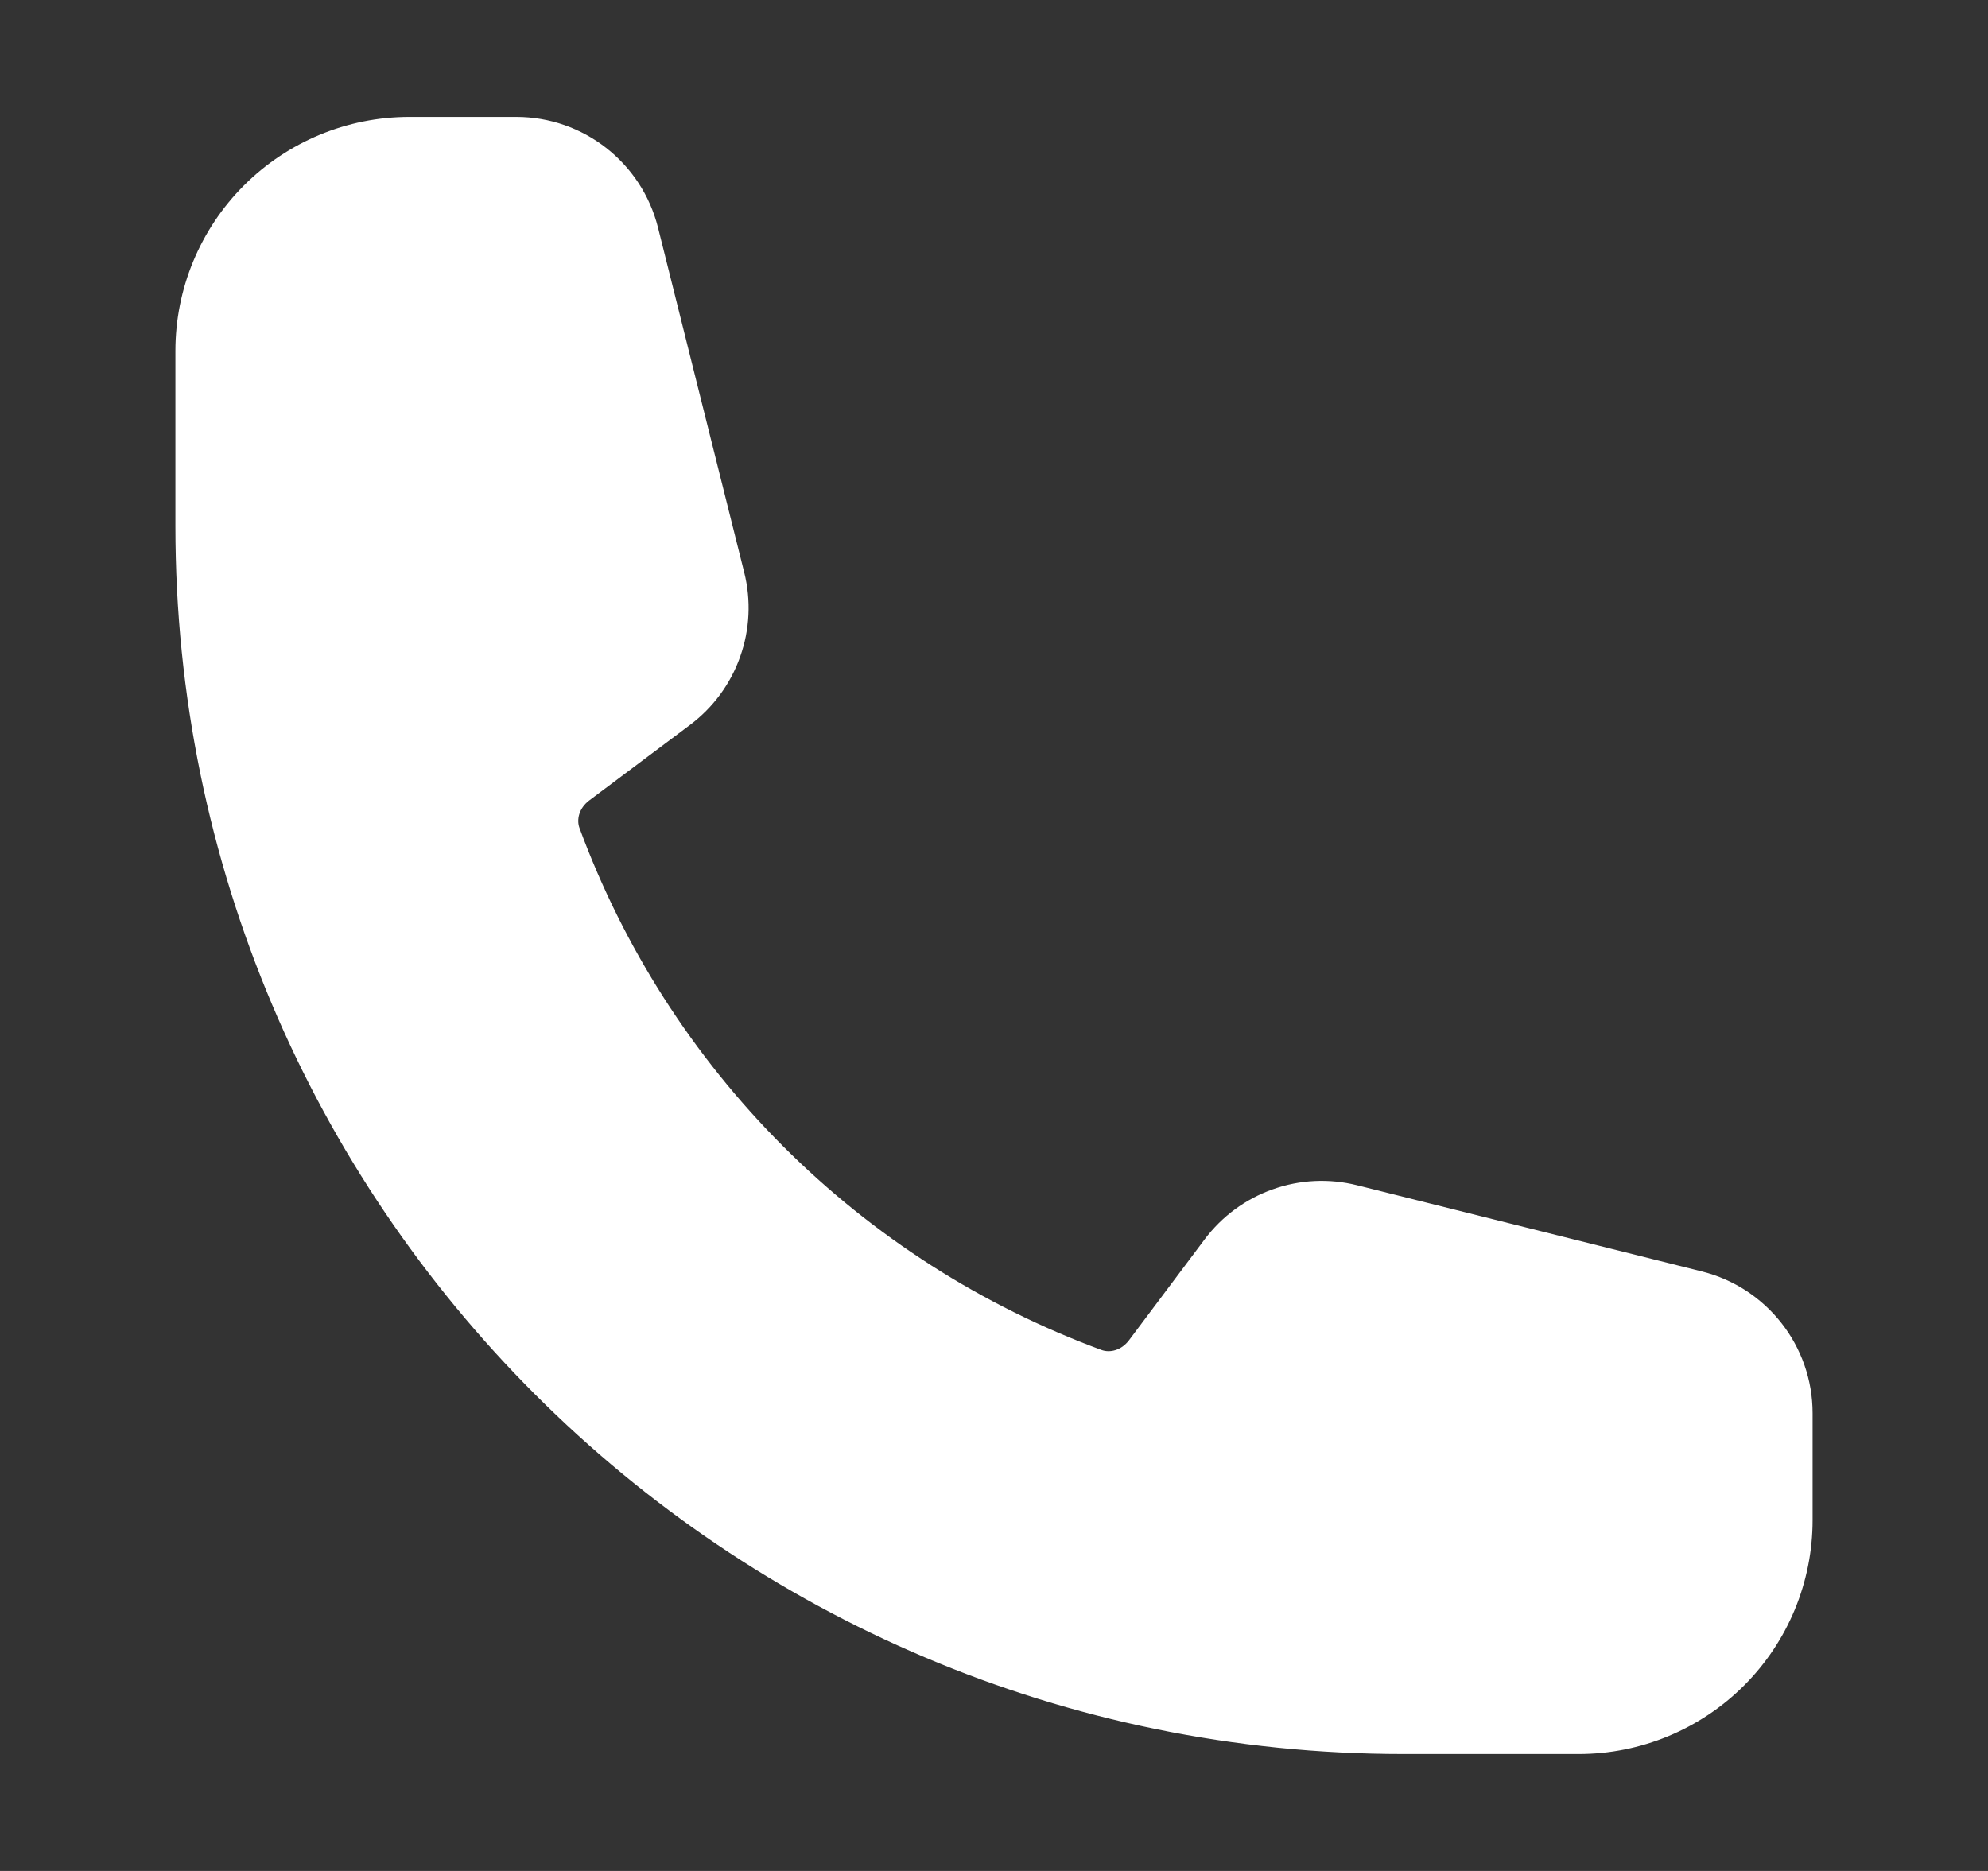 <svg width="17" height="16" viewBox="0 0 17 16" fill="none" xmlns="http://www.w3.org/2000/svg">
<rect x="0" y="0" width="17" height="16" fill="#333333" stroke="none"/>
<path fill-rule="evenodd" clip-rule="evenodd" d="M1.5 3C1.5 2.47 1.711 1.961 2.086 1.586C2.461 1.211 2.97 1 3.5 1H4.415C4.988 1 5.488 1.391 5.627 1.947L6.364 4.895C6.424 5.134 6.412 5.385 6.329 5.617C6.247 5.849 6.098 6.051 5.901 6.199L5.039 6.845C4.949 6.913 4.93 7.011 4.955 7.08C5.332 8.103 5.926 9.032 6.697 9.803C7.468 10.574 8.397 11.168 9.42 11.545C9.489 11.57 9.587 11.551 9.655 11.461L10.301 10.599C10.449 10.402 10.651 10.253 10.883 10.171C11.115 10.088 11.366 10.076 11.605 10.136L14.553 10.873C15.109 11.012 15.5 11.512 15.5 12.086V13C15.5 13.53 15.289 14.039 14.914 14.414C14.539 14.789 14.03 15 13.5 15H12C6.201 15 1.5 10.299 1.5 4.5V3Z" fill="white"/>
</svg>

